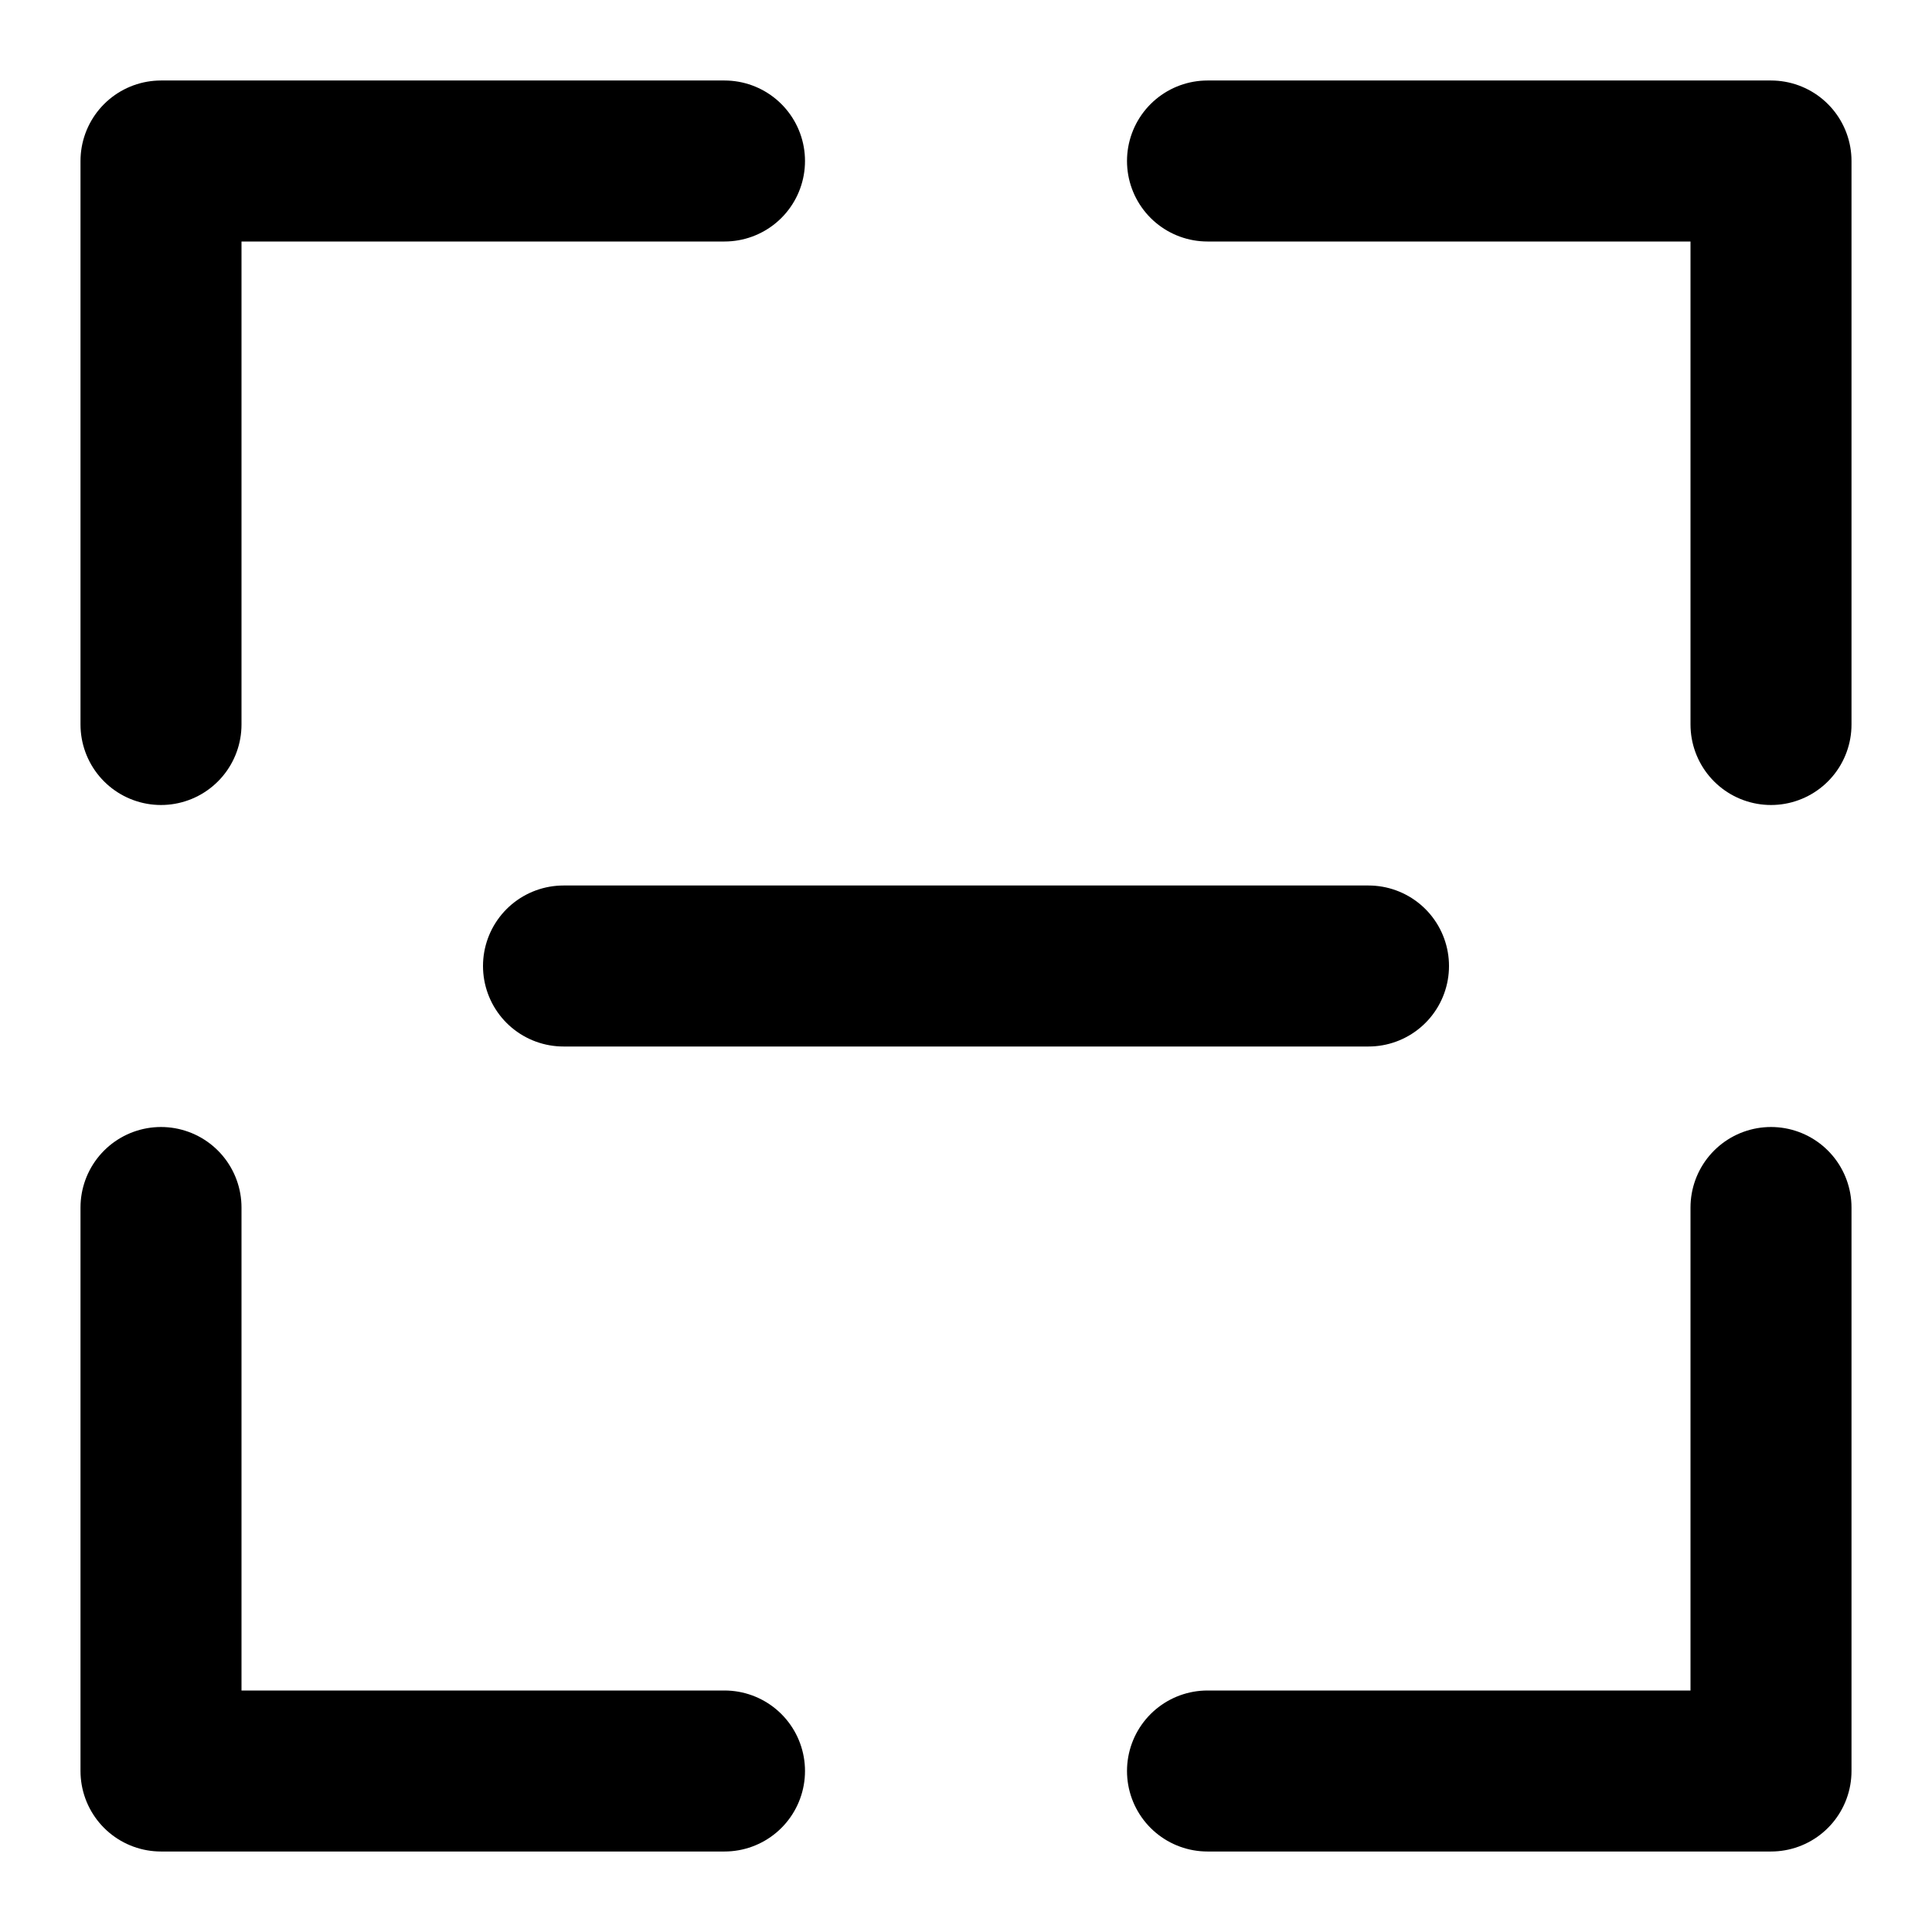 <svg xmlns="http://www.w3.org/2000/svg" width="24" height="24" viewBox="0 0 24 24" fill="none" stroke="currentColor" stroke-width="2" stroke-linecap="round" stroke-linejoin="round">
<!--Modern corner brackets (adjusted for better positioning)-->
  <path d="M2 9 V2 H9"/>
<!--Top-left corner-->
  <path d="M15 2 H22 V9"/>
<!--Top-right corner-->
  <path d="M22 15 V22 H15"/>
<!--Bottom-right corner-->
  <path d="M9 22 H2 V15"/>
<!--Bottom-left corner-->
<!--Central scan line-->
  <line x1="7" y1="12" x2="17" y2="12"/>
</svg>
